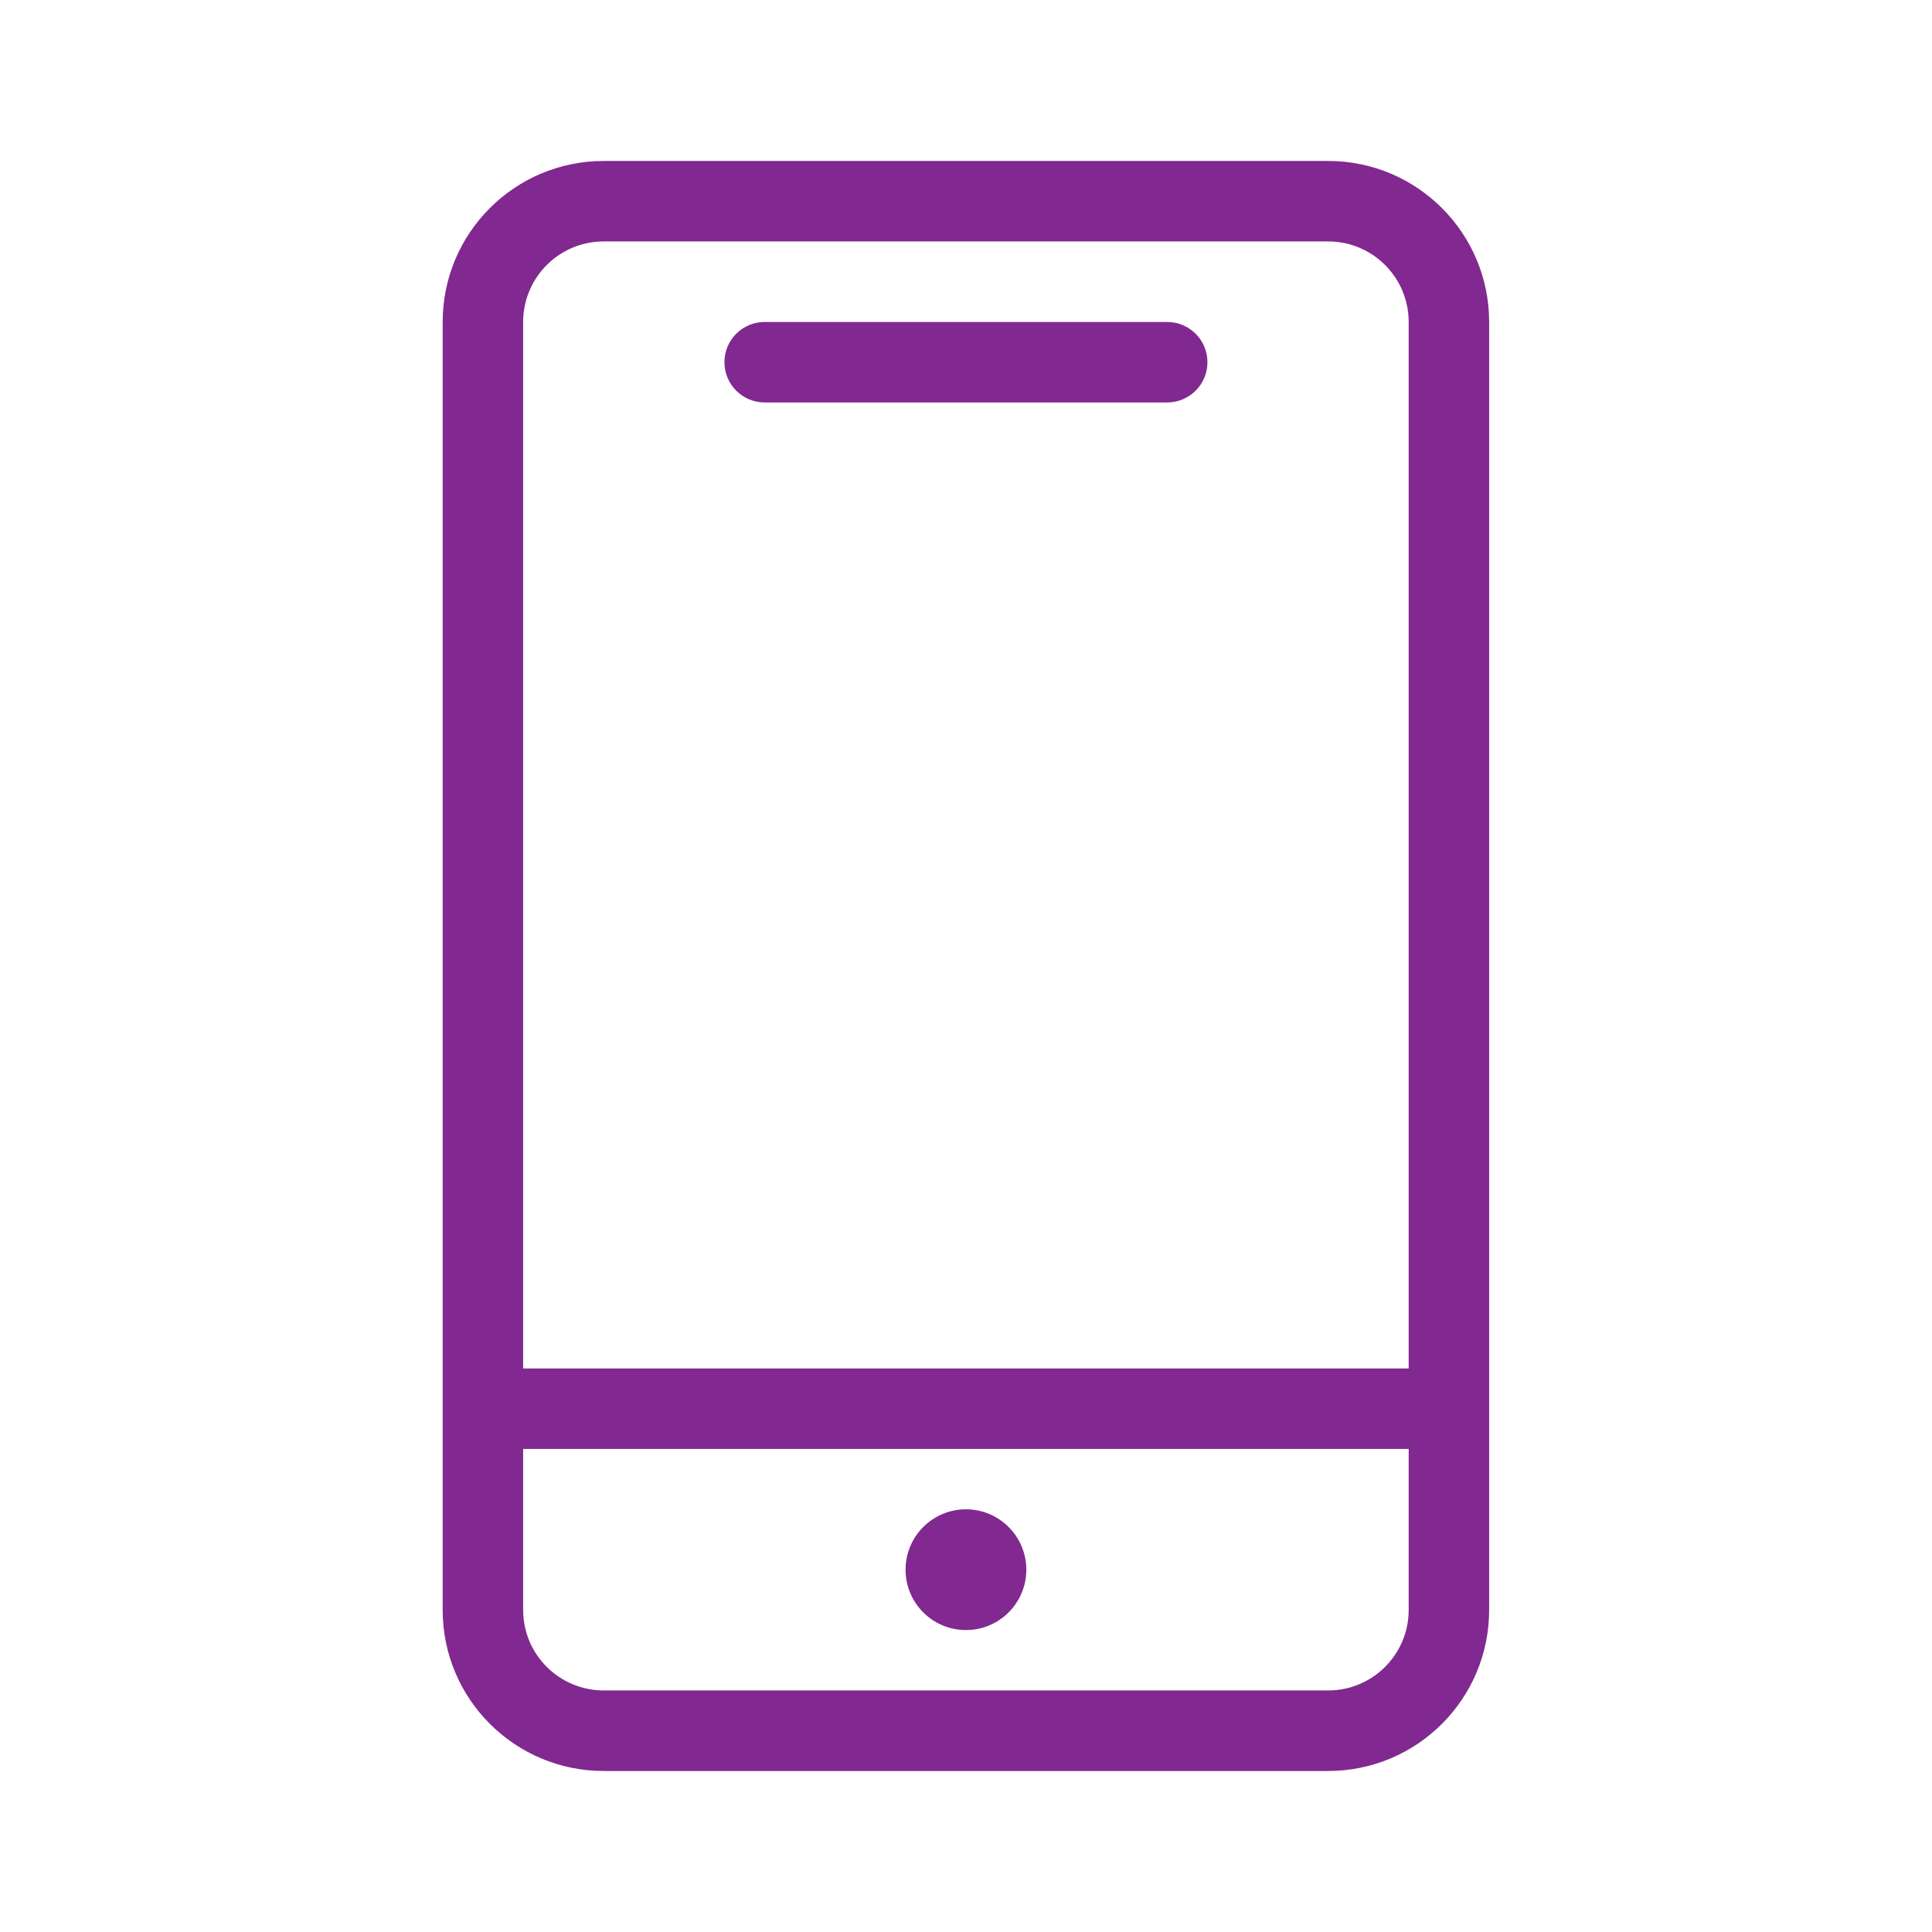 <svg width="32" height="32" viewBox="0 0 32 32" fill="none" xmlns="http://www.w3.org/2000/svg">
<path d="M12.665 5.333C12.297 5.333 11.999 5.631 11.999 5.999C11.999 6.368 12.297 6.666 12.665 6.666H19.332C19.7 6.666 19.999 6.368 19.999 5.999C19.999 5.631 19.7 5.333 19.332 5.333H12.665Z" fill="#812990"/>
<path d="M16.999 25.999C16.999 26.552 16.551 26.999 15.999 26.999C15.446 26.999 14.999 26.552 14.999 25.999C14.999 25.447 15.446 24.999 15.999 24.999C16.551 24.999 16.999 25.447 16.999 25.999Z" fill="#812990"/>
<path fill-rule="evenodd" clip-rule="evenodd" d="M7.332 5.333C7.332 3.86 8.526 2.666 9.999 2.666H21.999C23.471 2.666 24.665 3.86 24.665 5.333V26.666C24.665 28.139 23.471 29.333 21.999 29.333H9.999C8.526 29.333 7.332 28.139 7.332 26.666V5.333ZM9.999 3.999H21.999C22.735 3.999 23.332 4.596 23.332 5.333V22.666H8.665V5.333C8.665 4.596 9.262 3.999 9.999 3.999ZM8.665 23.999V26.666C8.665 27.402 9.262 27.999 9.999 27.999H21.999C22.735 27.999 23.332 27.402 23.332 26.666V23.999H8.665Z" fill="#812990"/>
</svg>
